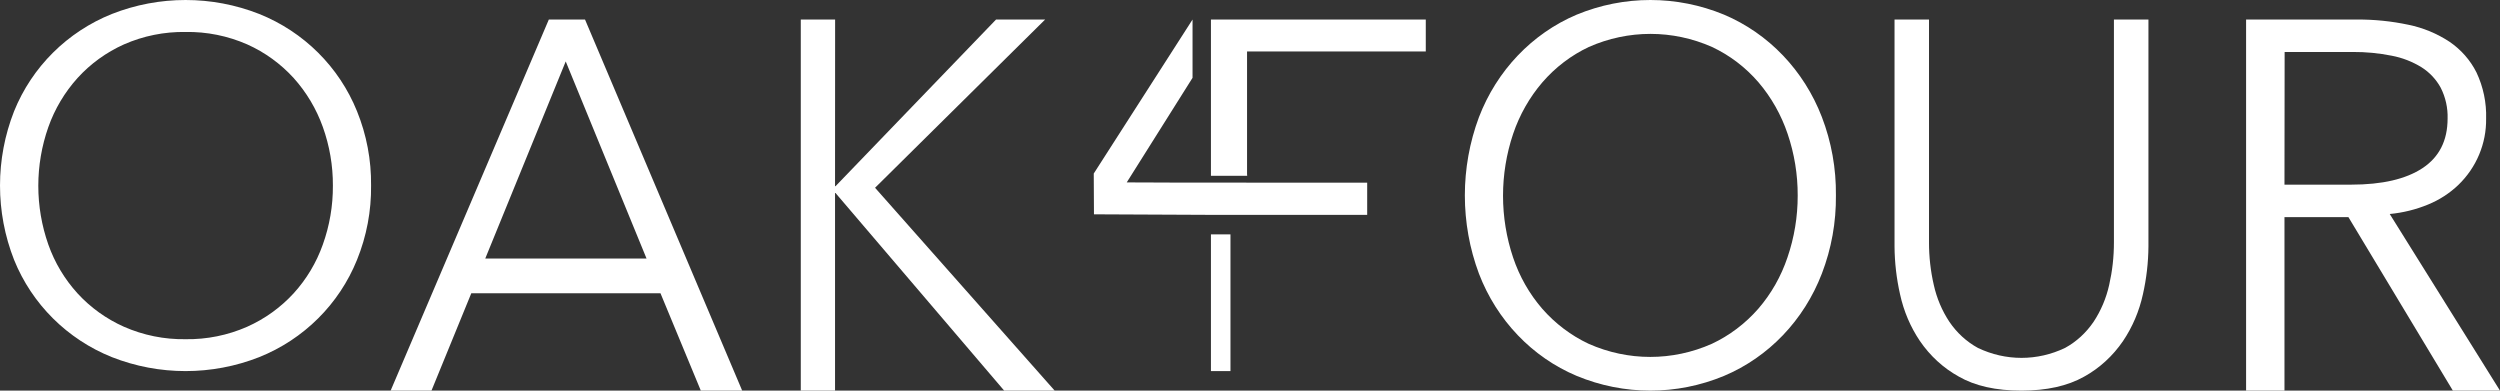 <?xml version="1.0" encoding="UTF-8"?>
<svg width="128px" height="20px" viewBox="0 0 128 20" version="1.1" xmlns="http://www.w3.org/2000/svg" xmlns:xlink="http://www.w3.org/1999/xlink">
    <rect x="0" y="0" width="128" height="20" fill="#333333" stroke="none"/>
    <!-- Generator: Sketch 47.1 (45422) - http://www.bohemiancoding.com/sketch -->
    <title>logo_final</title>
    <desc>Created with Sketch.</desc>
    <defs></defs>
    <g id="Clients-List" stroke="none" stroke-width="1" fill="none" fill-rule="evenodd">
        <g transform="translate(-12, -14)" id="logo_final" fill-rule="nonzero" fill="#FFFFFF">
            <g transform="translate(12, 14)">
                <path d="M18.999,9.495 C19.015,10.799 18.77,12.094 18.279,13.305 C17.363,15.572 15.555,17.371 13.272,18.285 C10.85,19.238 8.152,19.238 5.729,18.285 C3.446,17.37 1.637,15.572 0.721,13.305 C-0.24,10.858 -0.24,8.142 0.721,5.695 C1.637,3.428 3.446,1.63 5.729,0.715 C8.152,-0.238 10.85,-0.238 13.272,0.715 C15.555,1.629 17.363,3.428 18.279,5.695 C18.769,6.902 19.013,8.193 18.999,9.495 L18.999,9.495 Z M17.044,9.507 C17.049,8.482 16.875,7.465 16.528,6.499 C16.199,5.576 15.692,4.726 15.036,3.995 C14.371,3.265 13.562,2.678 12.658,2.273 C11.664,1.837 10.587,1.619 9.501,1.637 C8.415,1.62 7.339,1.837 6.347,2.273 C5.443,2.678 4.633,3.264 3.969,3.995 C3.31,4.727 2.803,5.58 2.475,6.506 C1.79,8.454 1.79,10.575 2.475,12.523 C2.801,13.446 3.309,14.295 3.969,15.021 C4.635,15.747 5.445,16.329 6.347,16.73 C7.339,17.166 8.415,17.384 9.501,17.367 C10.586,17.384 11.662,17.166 12.654,16.73 C13.556,16.328 14.365,15.746 15.032,15.021 C15.693,14.295 16.201,13.446 16.528,12.523 C16.875,11.555 17.05,10.535 17.044,9.507 Z" id="Shape"></path>
                <path d="M22.091,20 L20,20 L28.1,1 L29.953,1 L38,20 L35.882,20 L33.817,15.016 L24.13,15.016 L22.091,20 Z M24.845,13.237 L33.103,13.237 L28.965,3.145 L24.845,13.237 Z" id="Shape"></path>
                <polygon id="Shape" points="42.754 9.534 42.778 9.534 50.998 1 53.511 1 44.803 9.614 54 20 51.414 20 42.778 9.881 42.754 9.881 42.754 20 41 20 41 1 42.758 1"></polygon>
                <path d="M93.999,10.001 C94.014,11.373 93.769,12.735 93.279,14.009 C92.363,16.394 90.554,18.285 88.27,19.246 C85.848,20.251 83.149,20.251 80.727,19.246 C78.444,18.286 76.635,16.394 75.721,14.009 C74.76,11.434 74.76,8.577 75.721,6.002 C76.635,3.614 78.443,1.717 80.727,0.75 C83.15,-0.25 85.847,-0.25 88.27,0.75 C90.553,1.714 92.361,3.606 93.279,5.989 C93.769,7.264 94.014,8.627 93.999,10.001 L93.999,10.001 Z M92.042,10.014 C92.046,8.939 91.872,7.871 91.528,6.858 C91.2,5.883 90.692,4.985 90.034,4.214 C89.371,3.445 88.561,2.829 87.656,2.405 C85.641,1.512 83.364,1.512 81.349,2.405 C80.445,2.83 79.635,3.446 78.971,4.214 C78.31,4.984 77.8,5.882 77.471,6.858 C76.783,8.906 76.783,11.138 77.471,13.186 C77.796,14.155 78.303,15.045 78.962,15.807 C79.629,16.568 80.438,17.18 81.34,17.603 C83.355,18.498 85.632,18.498 87.647,17.603 C88.549,17.18 89.358,16.569 90.025,15.807 C90.685,15.043 91.193,14.15 91.519,13.179 C91.867,12.163 92.044,11.093 92.042,10.014 Z" id="Shape"></path>
                <path d="M103.5,20 C102.192,20 101.121,19.76 100.287,19.279 C99.501,18.845 98.821,18.222 98.3,17.46 C97.815,16.742 97.469,15.928 97.282,15.065 C97.101,14.264 97.006,13.443 97,12.619 L97,1 L98.765,1 L98.765,12.409 C98.764,13.145 98.846,13.878 99.011,14.593 C99.161,15.27 99.432,15.909 99.809,16.477 C100.19,17.039 100.69,17.497 101.268,17.813 C102.688,18.493 104.312,18.493 105.732,17.813 C106.31,17.497 106.81,17.039 107.191,16.477 C107.567,15.909 107.838,15.27 107.989,14.593 C108.152,13.878 108.234,13.145 108.233,12.409 L108.233,1 L110,1 L110,12.619 C109.994,13.443 109.899,14.264 109.718,15.065 C109.53,15.928 109.184,16.742 108.7,17.46 C108.176,18.227 107.492,18.853 106.701,19.288 C105.858,19.761 104.791,19.999 103.5,20 Z" id="Shape"></path>
                <path d="M116.965,20 L115,20 L115,1 L120.675,1 C121.56,0.994 122.443,1.084 123.307,1.267 C124.062,1.421 124.779,1.718 125.418,2.14 C126.005,2.54 126.48,3.08 126.796,3.71 C127.145,4.449 127.313,5.258 127.289,6.072 C127.308,7.347 126.794,8.575 125.868,9.468 C125.42,9.896 124.894,10.237 124.317,10.472 C123.691,10.73 123.029,10.893 122.354,10.957 L128,20 L125.587,20 L120.239,11.117 L116.965,11.117 L116.965,20 Z M116.965,9.454 L120.379,9.454 C121.962,9.454 123.18,9.172 124.034,8.608 C124.888,8.043 125.316,7.198 125.317,6.072 C125.334,5.524 125.213,4.98 124.963,4.489 C124.731,4.064 124.393,3.704 123.98,3.443 C123.512,3.155 122.994,2.954 122.453,2.852 C121.798,2.721 121.13,2.657 120.462,2.661 L116.973,2.661 L116.965,9.454 Z" id="Shape"></path>
                <polyline id="Shape" points="63.856 9 62 9 62 1 73 1 73 2.636 63.849 2.636 63.849 8.915"></polyline>
                <polyline id="Shape" points="60.246 9.349 59.887 9.349 59.887 9.347 57.689 9.339 61.058 3.985 61.058 1 56 8.885 56.011 10.973 61.818 11 61.818 11 63.616 11 63.616 11 70 11 70 9.354"></polyline>
                <path d="M63,10 L62,10" id="Shape"></path>
                <rect id="Rectangle-path" x="62" y="12" width="1" height="7"></rect>
            </g>
        </g>
    </g>
</svg>